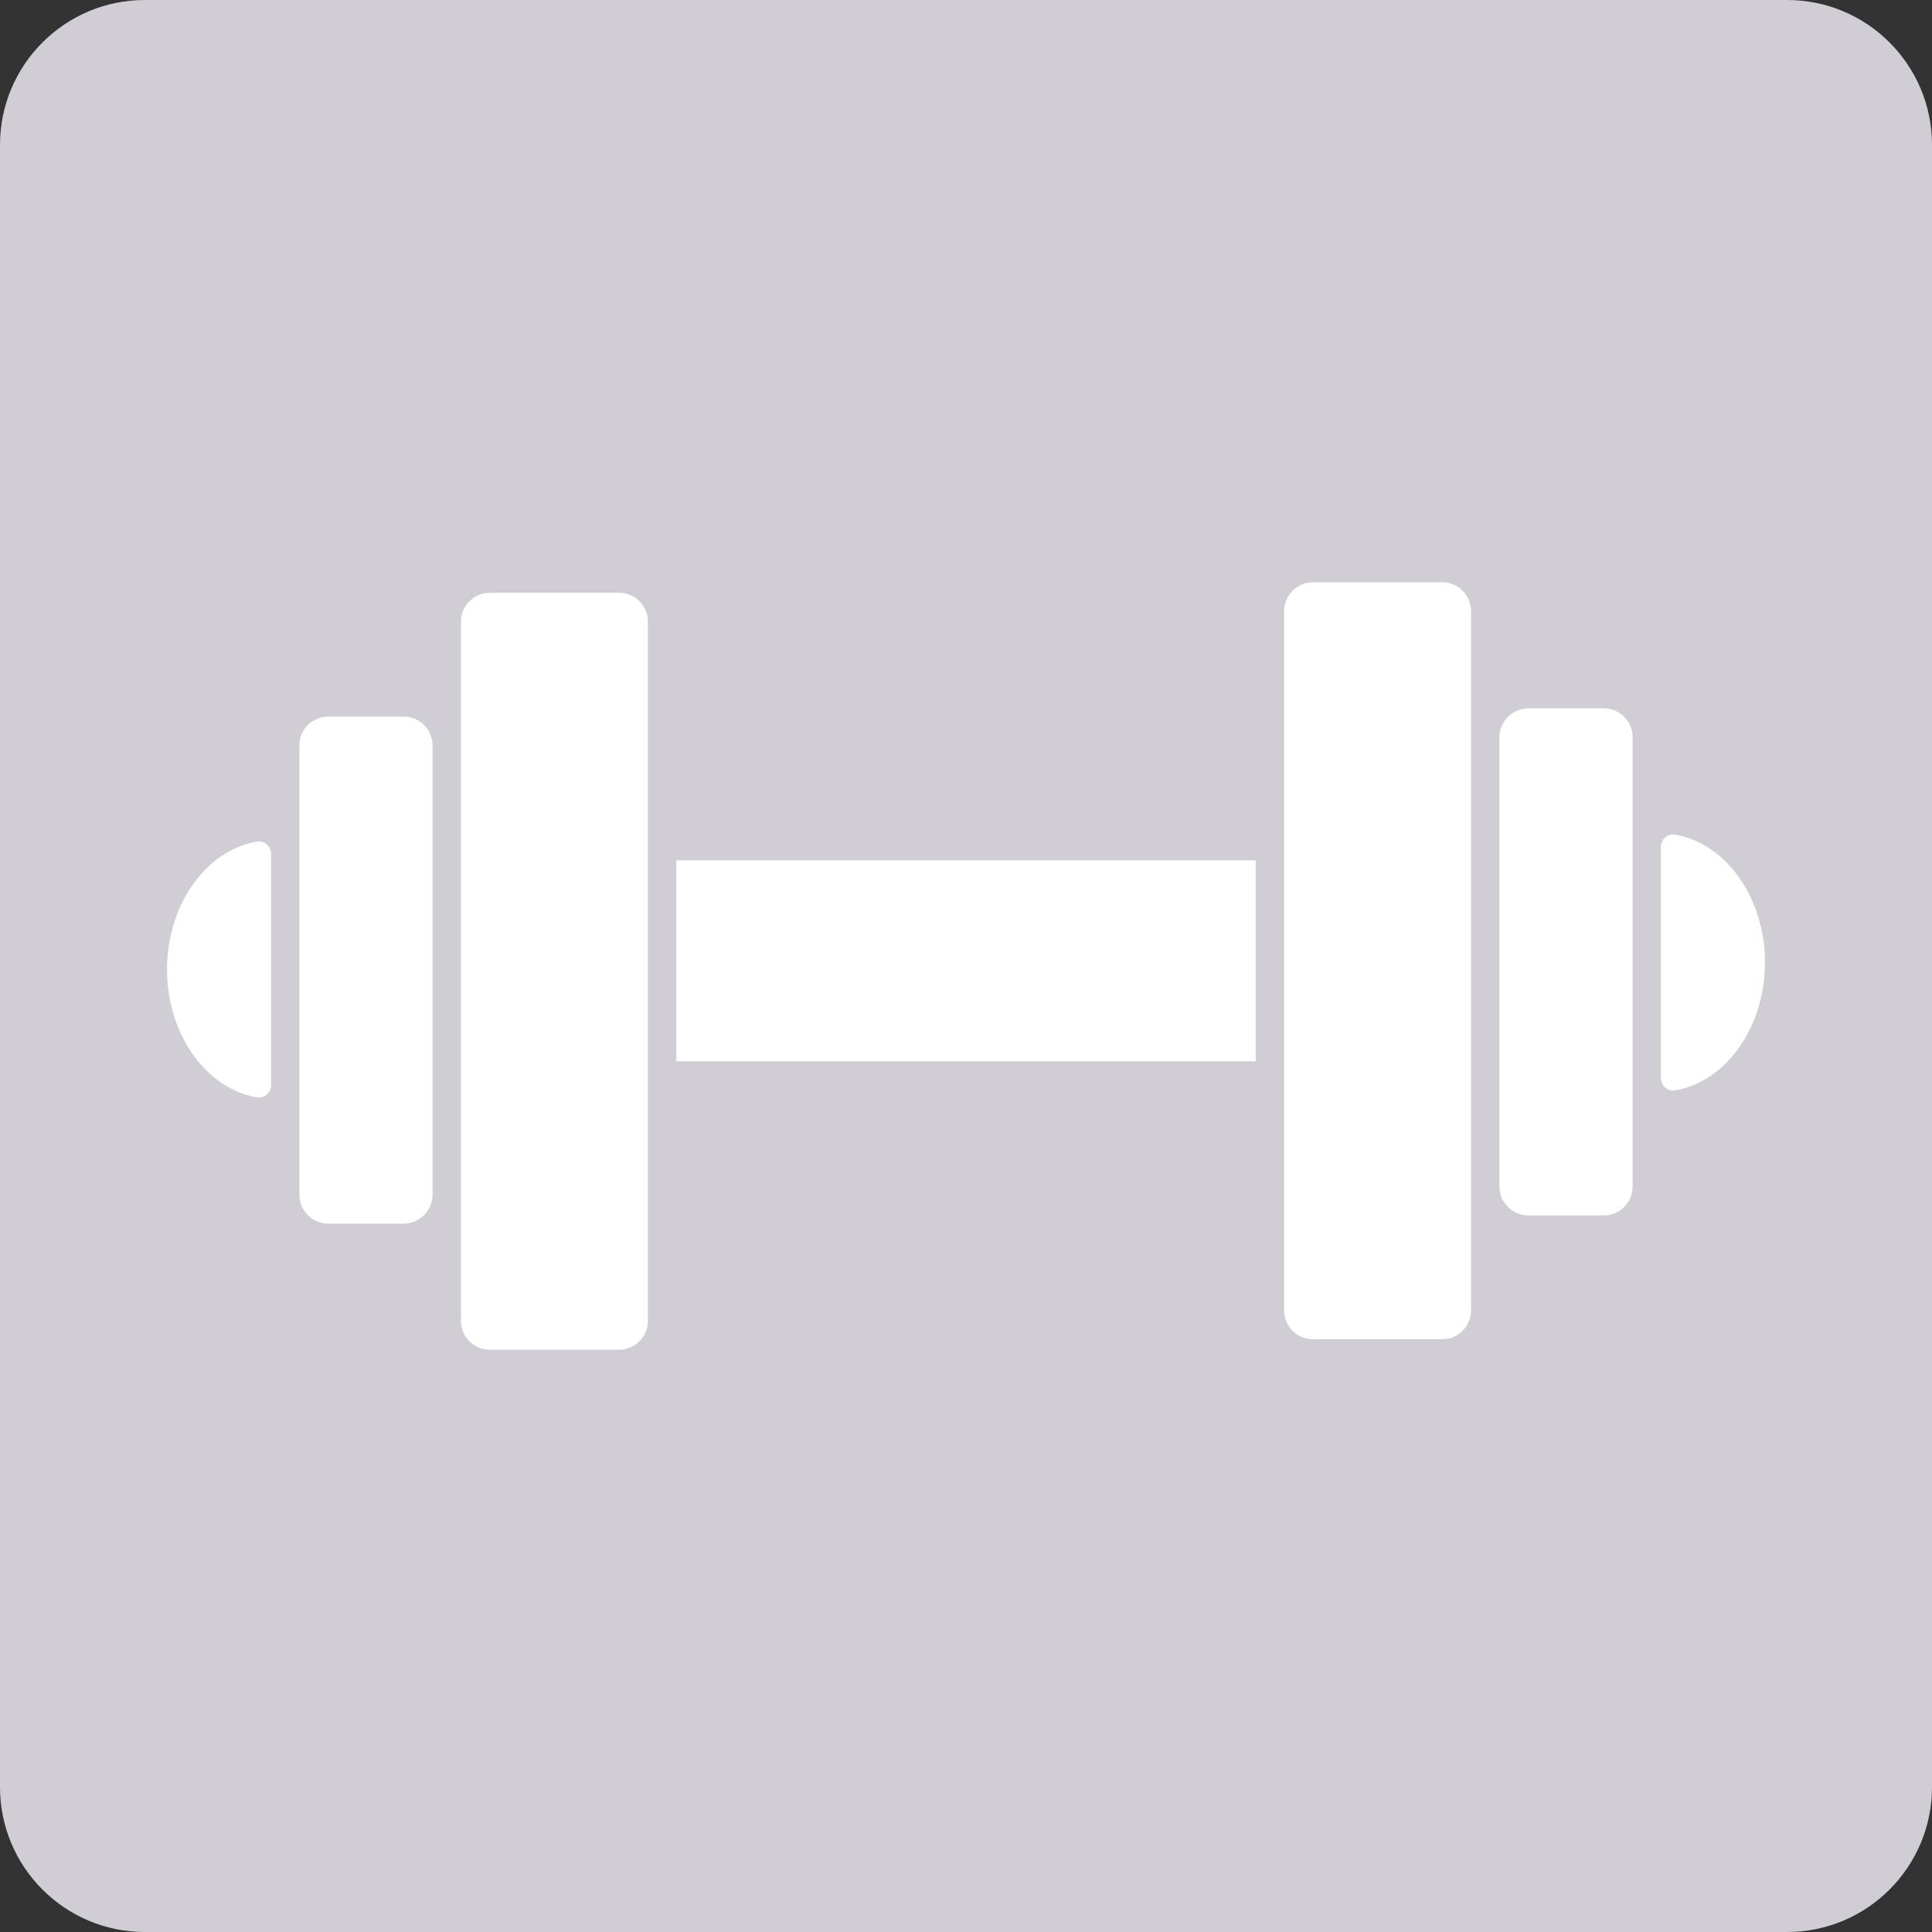 <?xml version="1.0" encoding="utf-8"?>
<!-- Generator: Adobe Illustrator 27.2.0, SVG Export Plug-In . SVG Version: 6.00 Build 0)  -->
<svg version="1.1" id="Ebene_2" xmlns="http://www.w3.org/2000/svg" xmlns:xlink="http://www.w3.org/1999/xlink" x="0px" y="0px"
	 viewBox="0 0 200 200" style="enable-background:new 0 0 200 200;" xml:space="preserve">
<rect x="0" y="0" width="200" height="200" fill="#333333" stroke="none"/>
<style type="text/css">
	.st0{fill:#D0CED4;}
	.st1{fill:#FFFFFF;}
</style>
<path class="st0" d="M185,200H15c-8.28,0-15-6.72-15-15V15C0,6.72,6.72,0,15,0h170c8.28,0,15,6.72,15,15v170
	C200,193.28,193.28,200,185,200z"/>
<g>
	<rect x="70.01" y="89.06" class="st1" width="59.98" height="20.8"/>
	<path class="st1" d="M64.07,139.73H50.72c-1.66,0-3-1.34-3-3V64.36c0-1.66,1.34-3,3-3h13.35c1.66,0,3,1.34,3,3v72.37
		C67.07,138.38,65.72,139.73,64.07,139.73z"/>
	<path class="st1" d="M41.78,126.67h-7.79c-1.66,0-3-1.34-3-3V77.18c0-1.66,1.34-3,3-3h7.79c1.66,0,3,1.34,3,3v46.49
		C44.78,125.32,43.43,126.67,41.78,126.67z"/>
	<path class="st1" d="M17.29,100.36c0,6.73,4.06,12.34,9.3,13.24c0.77,0.13,1.47-0.48,1.47-1.26c0-4.6,0-19.36,0-23.96
		c0-0.78-0.7-1.39-1.47-1.26C21.35,88.02,17.29,93.63,17.29,100.36z"/>
	<path class="st1" d="M135.93,60.27h13.35c1.66,0,3,1.34,3,3v72.37c0,1.66-1.34,3-3,3h-13.35c-1.66,0-3-1.34-3-3V63.27
		C132.93,61.62,134.28,60.27,135.93,60.27z"/>
	<path class="st1" d="M158.22,73.33h7.79c1.66,0,3,1.34,3,3v46.49c0,1.66-1.34,3-3,3h-7.79c-1.66,0-3-1.34-3-3V76.33
		C155.22,74.68,156.57,73.33,158.22,73.33z"/>
	<path class="st1" d="M182.71,99.64c0-6.73-4.06-12.34-9.3-13.24c-0.77-0.13-1.47,0.49-1.47,1.27v23.94c0,0.78,0.7,1.4,1.47,1.27
		C178.65,111.98,182.71,106.37,182.71,99.64z"/>
</g>
</svg>
